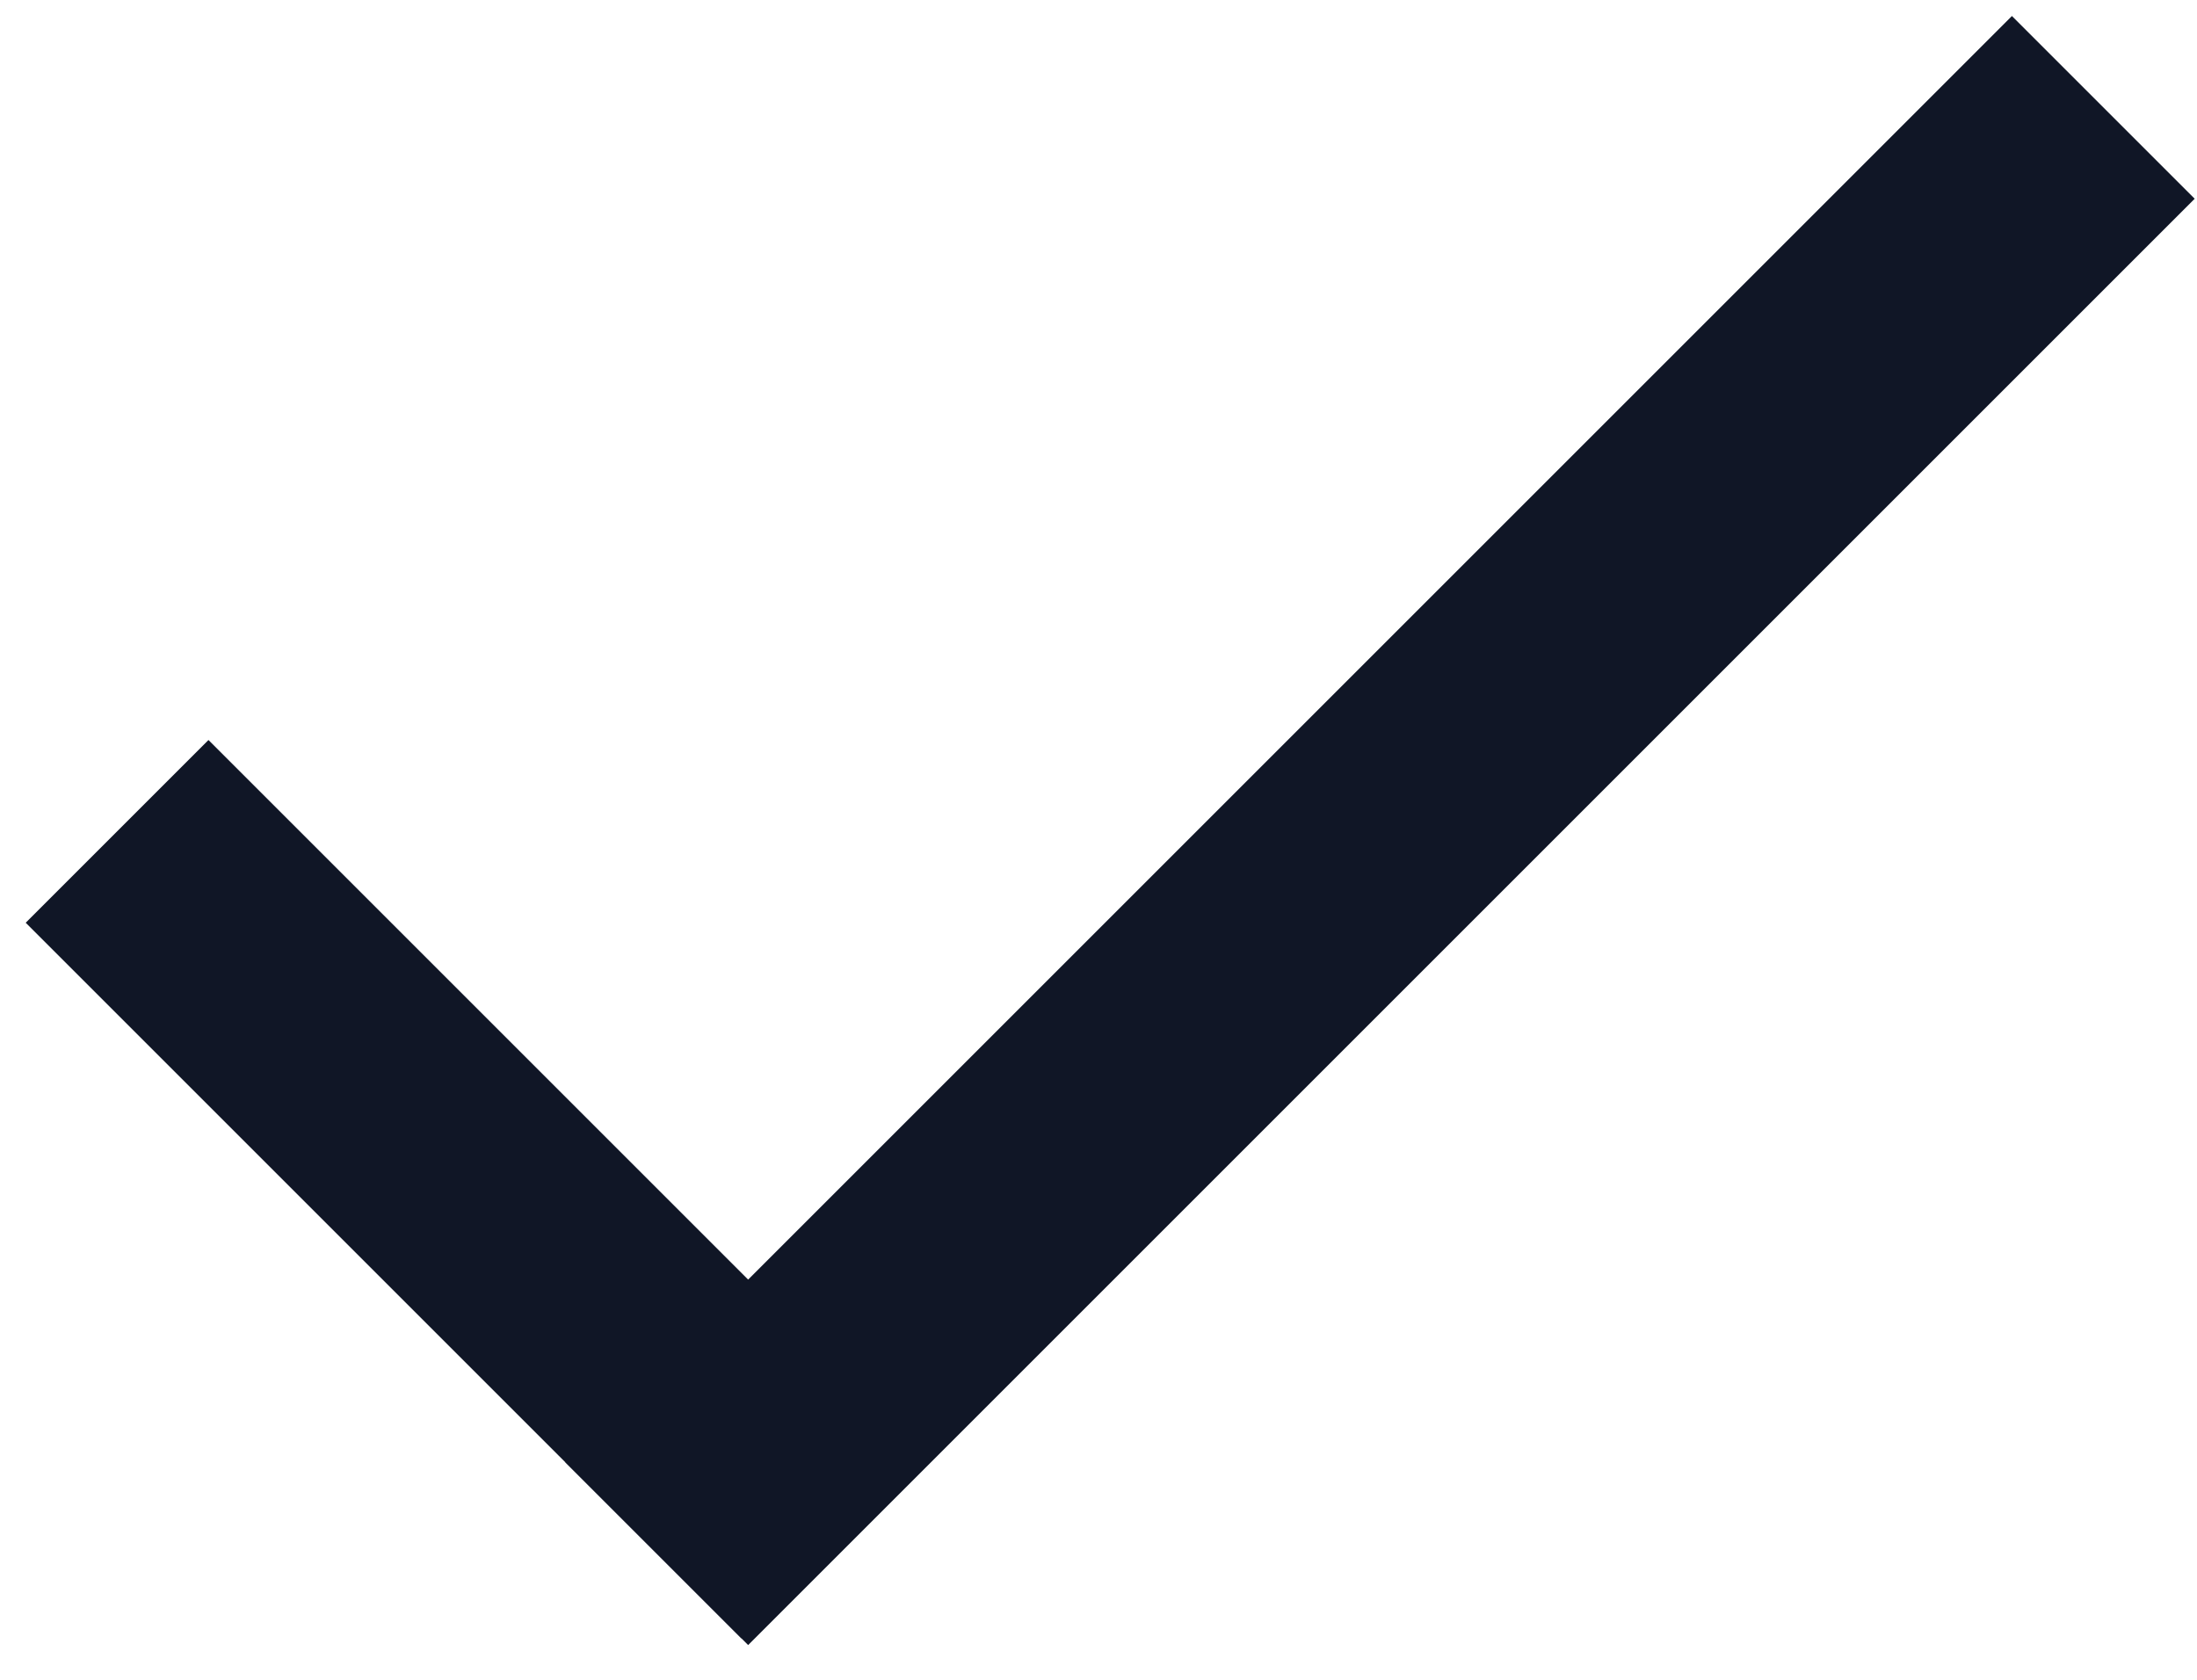 <svg width="17" height="13" viewBox="0 0 17 13" fill="none" xmlns="http://www.w3.org/2000/svg">
<line x1="0.906" y1="6.434" x2="6.444" y2="11.972" stroke="#101626" stroke-width="2"/>
<path d="M16.275 0.831L5.082 12.024" stroke="#101626" stroke-width="2"/>
</svg>
